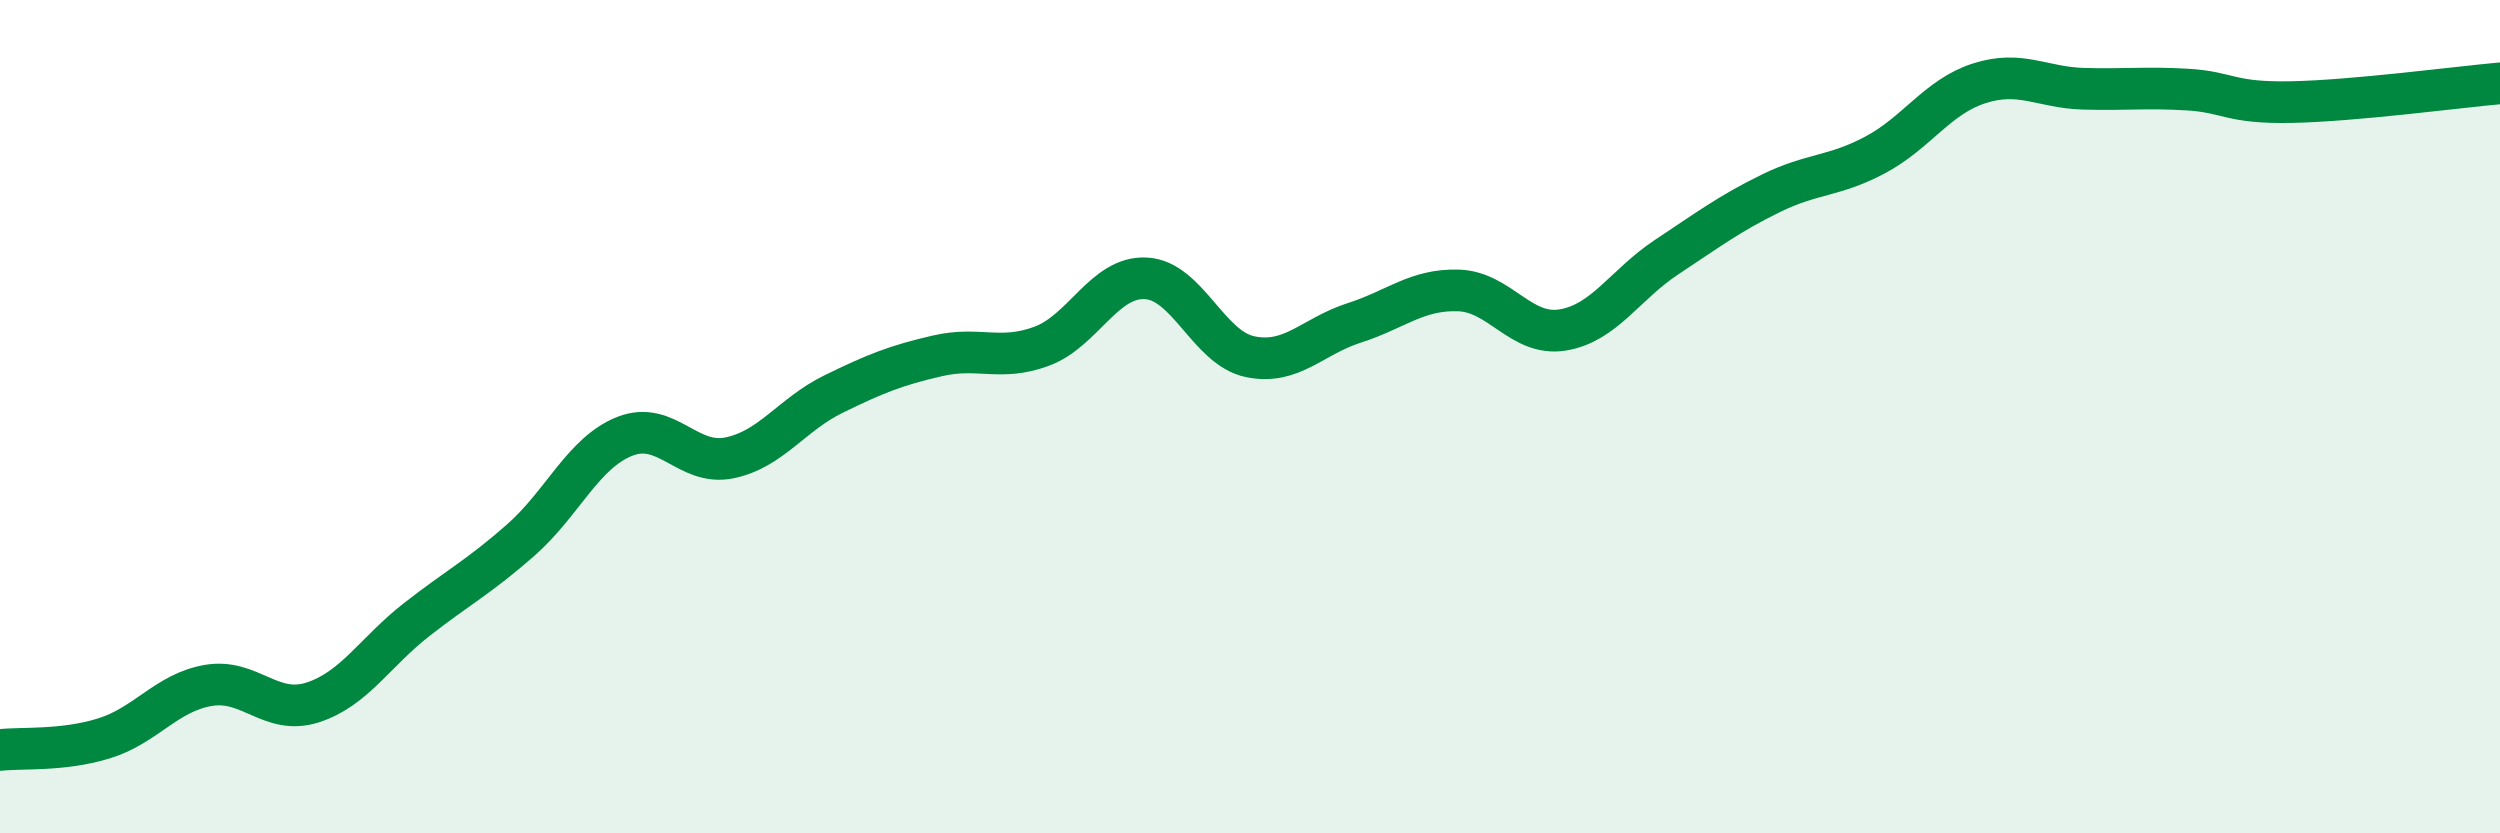 
    <svg width="60" height="20" viewBox="0 0 60 20" xmlns="http://www.w3.org/2000/svg">
      <path
        d="M 0,18 C 0.5,17.94 1.5,18.03 2.5,17.72 C 3.5,17.41 4,16.62 5,16.45 C 6,16.28 6.5,17.18 7.5,16.86 C 8.5,16.54 9,15.65 10,14.87 C 11,14.09 11.5,13.84 12.5,12.96 C 13.5,12.08 14,10.86 15,10.47 C 16,10.08 16.5,11.19 17.5,10.99 C 18.5,10.79 19,9.95 20,9.46 C 21,8.97 21.5,8.77 22.5,8.54 C 23.5,8.31 24,8.68 25,8.31 C 26,7.94 26.5,6.63 27.5,6.68 C 28.5,6.73 29,8.35 30,8.56 C 31,8.77 31.5,8.07 32.5,7.75 C 33.5,7.43 34,6.94 35,6.97 C 36,7 36.5,8.08 37.5,7.92 C 38.5,7.76 39,6.83 40,6.17 C 41,5.51 41.5,5.13 42.5,4.64 C 43.5,4.15 44,4.25 45,3.72 C 46,3.19 46.5,2.32 47.5,2 C 48.5,1.68 49,2.1 50,2.13 C 51,2.16 51.5,2.09 52.5,2.15 C 53.5,2.21 53.5,2.48 55,2.45 C 56.5,2.42 59,2.09 60,2L60 20L0 20Z"
        fill="#008740"
        opacity="0.1"
        stroke-linecap="round"
        stroke-linejoin="round"
      />
      <path
        d="M 0,18 C 0.5,17.94 1.5,18.03 2.5,17.72 C 3.5,17.41 4,16.62 5,16.45 C 6,16.28 6.5,17.18 7.5,16.86 C 8.5,16.54 9,15.65 10,14.87 C 11,14.09 11.5,13.84 12.5,12.96 C 13.5,12.08 14,10.86 15,10.47 C 16,10.08 16.5,11.19 17.5,10.99 C 18.5,10.79 19,9.95 20,9.46 C 21,8.97 21.5,8.77 22.5,8.54 C 23.5,8.31 24,8.68 25,8.31 C 26,7.94 26.5,6.63 27.5,6.68 C 28.5,6.73 29,8.35 30,8.56 C 31,8.77 31.5,8.07 32.5,7.75 C 33.5,7.43 34,6.94 35,6.97 C 36,7 36.5,8.08 37.5,7.92 C 38.5,7.76 39,6.83 40,6.17 C 41,5.51 41.5,5.13 42.5,4.64 C 43.5,4.15 44,4.25 45,3.72 C 46,3.19 46.5,2.32 47.5,2 C 48.5,1.68 49,2.1 50,2.13 C 51,2.16 51.5,2.09 52.5,2.15 C 53.5,2.21 53.5,2.48 55,2.45 C 56.5,2.42 59,2.09 60,2"
        stroke="#008740"
        stroke-width="1"
        fill="none"
        stroke-linecap="round"
        stroke-linejoin="round"
      />
    </svg>
  